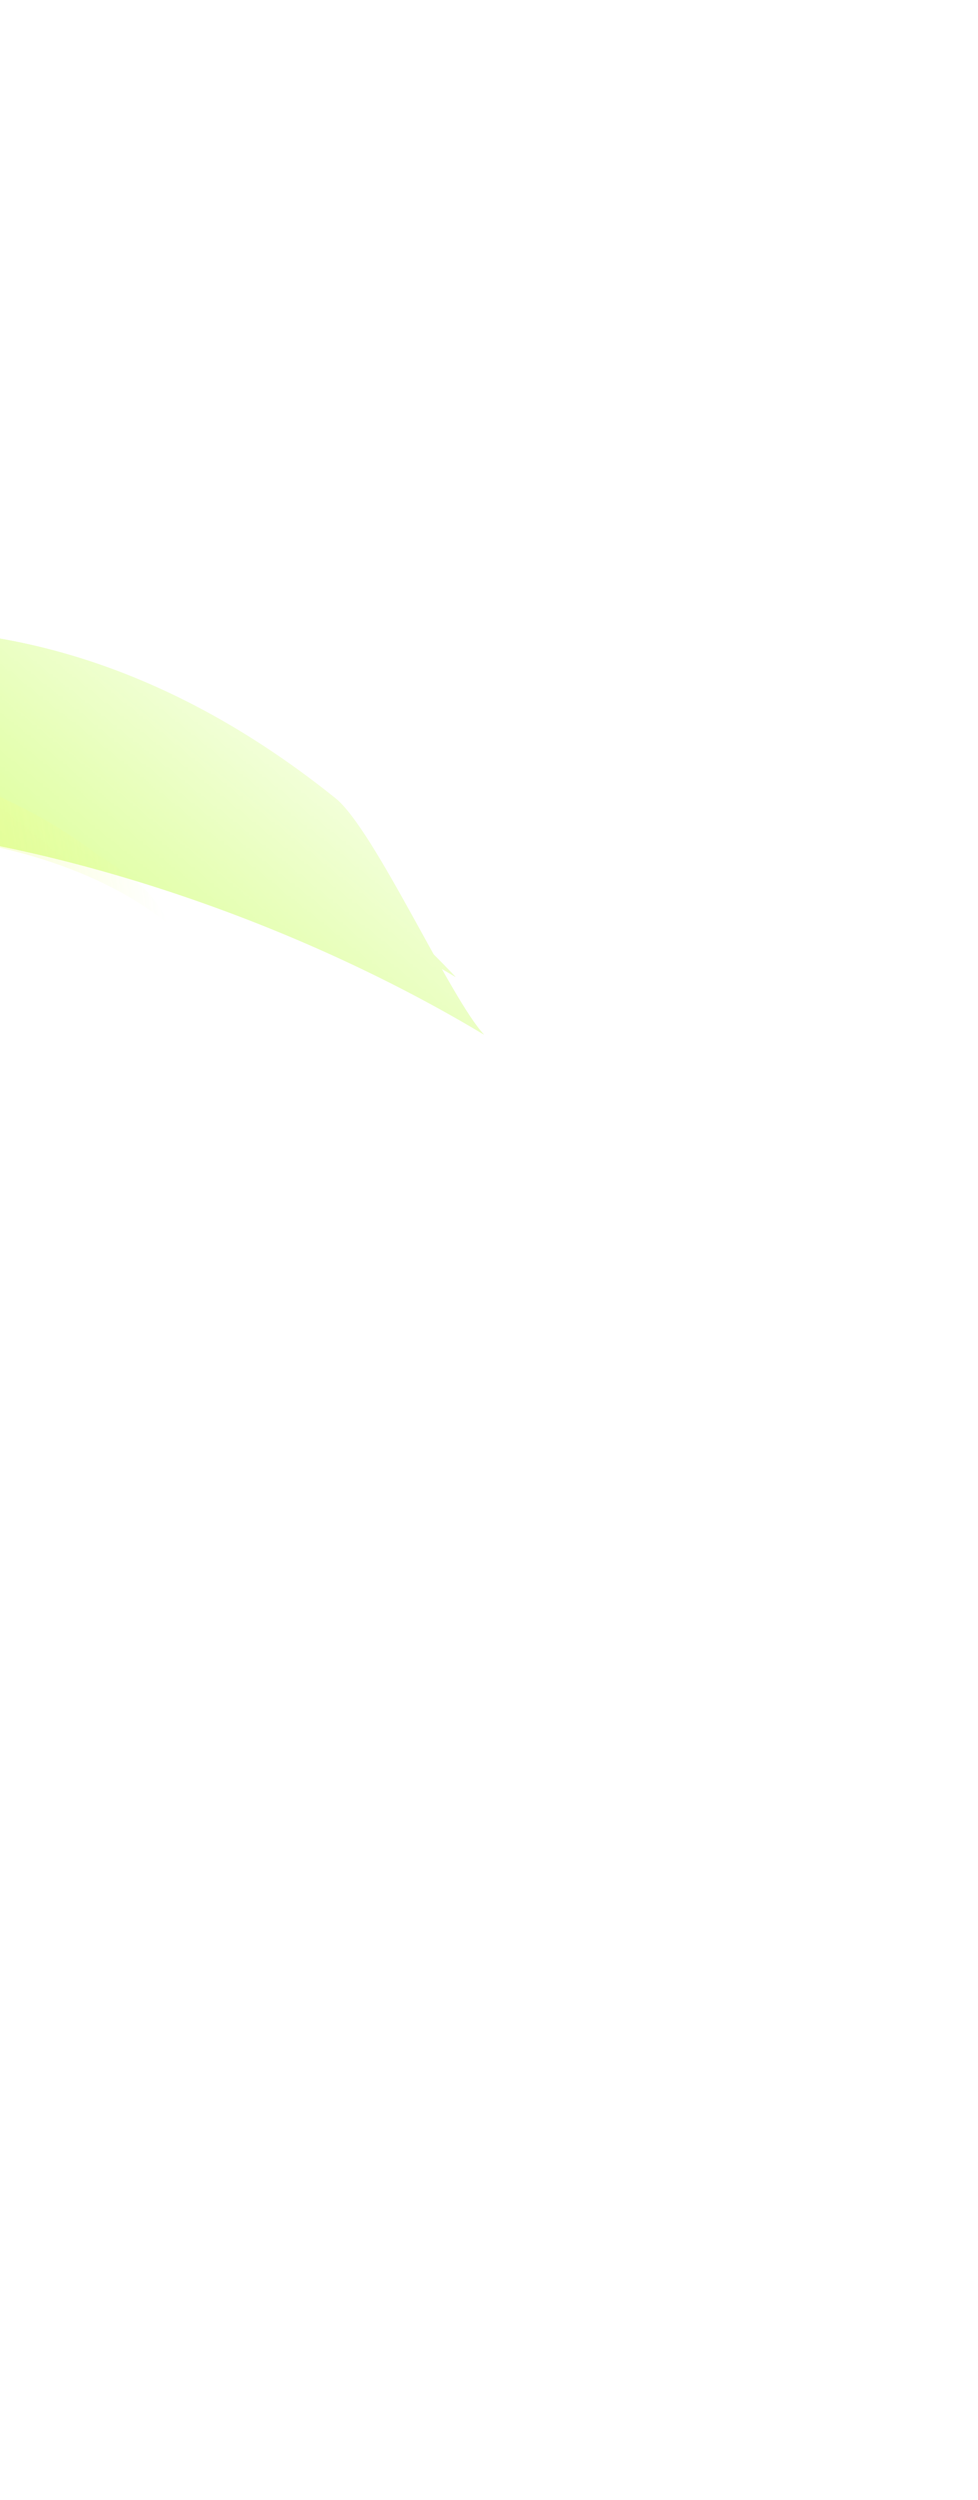 <svg xmlns="http://www.w3.org/2000/svg" width="304" height="777" viewBox="0 0 304 777" fill="none"><mask id="mask0_105_514" style="mask-type:alpha" maskUnits="userSpaceOnUse" x="-472" y="1" width="775" height="775"><rect width="546.831" height="554.586" transform="matrix(-0.779 -0.627 0.628 -0.778 -45.286 775.416)" fill="url(#paint0_linear_105_514)"></rect></mask><g mask="url(#mask0_105_514)"><path d="M-246.931 267.809C-172.42 175.416 -18.152 175.968 97.605 269.042C109.746 278.804 121.024 289.23 131.348 300.13C21.695 234.228 -108.863 242.463 -175.574 325.184C-242.285 407.904 -222.468 536.988 -134.629 629.938C-147.496 622.191 -160.102 613.412 -172.243 603.651C-288.001 510.577 -321.443 360.203 -246.931 267.809Z" fill="url(#paint1_linear_105_514)"></path><g filter="url(#filter0_f_105_514)"><path d="M-239.003 274.184C-164.491 181.791 -18.152 175.968 97.605 269.042C109.746 278.804 121.024 289.23 131.348 300.13C21.695 234.228 -116.792 236.088 -183.502 318.809C-250.213 401.529 -222.468 536.988 -134.629 629.938C-147.496 622.191 -160.102 613.412 -172.243 603.651C-288.001 510.577 -313.514 366.578 -239.003 274.184Z" fill="url(#paint2_linear_105_514)"></path></g><g filter="url(#filter1_f_105_514)"><path d="M-235.039 277.372C-160.528 184.978 -7.913 179.477 107.844 272.551C119.985 282.313 131.263 292.739 141.587 303.638C31.934 237.737 -120.757 232.901 -187.468 315.621C-254.179 398.342 -211.774 544.997 -123.934 637.946C-136.801 630.199 -149.408 621.421 -161.549 611.66C-277.306 518.586 -309.551 369.765 -235.039 277.372Z" fill="url(#paint3_linear_105_514)"></path></g><g filter="url(#filter2_f_105_514)"><path d="M-235.039 277.372C-160.528 184.978 -7.913 179.477 107.844 272.551C119.985 282.313 131.263 292.739 141.587 303.638C31.934 237.737 -120.757 232.901 -187.468 315.621C-254.179 398.342 -211.774 544.997 -123.934 637.946C-136.801 630.199 -149.408 621.421 -161.549 611.66C-277.306 518.586 -309.551 369.765 -235.039 277.372Z" fill="url(#paint4_linear_105_514)"></path></g><g filter="url(#filter3_f_105_514)"><path d="M-235.039 277.372C-160.528 184.978 -7.913 179.477 107.844 272.551C119.985 282.313 131.263 292.739 141.587 303.638C31.934 237.737 -120.757 232.901 -187.468 315.621C-254.179 398.342 -211.774 544.997 -123.934 637.946C-136.801 630.199 -149.408 621.421 -161.549 611.66C-277.306 518.586 -309.551 369.765 -235.039 277.372Z" fill="url(#paint5_linear_105_514)"></path></g><g filter="url(#filter4_f_105_514)"><path d="M-208.468 288.992C-133.957 196.598 -7.913 179.477 107.844 272.551C119.985 282.313 131.263 292.739 141.587 303.638C31.934 237.737 -131.757 220.205 -200.352 305.262C-286.298 411.835 -211.774 544.997 -123.934 637.946C-136.801 630.199 -149.408 621.421 -161.549 611.66C-277.306 518.586 -282.98 381.385 -208.468 288.992Z" fill="url(#paint6_linear_105_514)"></path></g><g filter="url(#filter5_f_105_514)"><path d="M-208.468 288.992C-133.956 196.598 -11.49 155.046 104.267 248.119C116.408 257.881 140.099 310.65 150.423 321.55C40.771 255.648 -131.756 220.205 -200.351 305.262C-286.298 411.835 -192.674 545.117 -104.835 638.067C-98.103 629.719 -144.921 647.765 -157.062 638.003C-272.82 544.929 -282.979 381.385 -208.468 288.992Z" fill="url(#paint7_linear_105_514)"></path></g><g filter="url(#filter6_f_105_514)"><path d="M-208.468 288.992C-133.956 196.598 -11.49 155.046 104.267 248.119C116.408 257.881 140.099 310.65 150.423 321.55C40.771 255.648 -131.756 220.205 -200.351 305.262C-286.298 411.835 -192.674 545.117 -104.835 638.067C-98.103 629.719 -144.921 647.765 -157.062 638.003C-272.82 544.929 -282.979 381.385 -208.468 288.992Z" fill="url(#paint8_linear_105_514)"></path></g><g filter="url(#filter7_f_105_514)"><path d="M-208.468 288.992C-133.956 196.598 -11.49 155.046 104.267 248.119C116.408 257.881 140.099 310.65 150.423 321.55C40.771 255.648 -131.756 220.205 -200.351 305.262C-286.298 411.835 -192.674 545.117 -104.835 638.067C-98.103 629.719 -144.921 647.765 -157.062 638.003C-272.82 544.929 -282.979 381.385 -208.468 288.992Z" fill="url(#paint9_linear_105_514)"></path></g></g><g filter="url(#filter8_f_105_514)"><mask id="mask1_105_514" style="mask-type:alpha" maskUnits="userSpaceOnUse" x="-263" y="162" width="344" height="174"><path opacity="0.8" d="M80.624 292.121L16.907 174.941L-131.209 162.969L-262.101 295.304L-148.937 322.314L-119.868 335.252L62.949 309.991L80.624 292.121Z" fill="url(#paint10_linear_105_514)"></path></mask><g mask="url(#mask1_105_514)"><g opacity="0.8"><path d="M-245.128 311.624C-239.125 289.079 -260.785 297.735 -243.281 280.038C-235.215 271.883 -137.581 242.674 -128.034 236.776C-78.83 219.46 -21.555 228.918 23.395 262.307C32.534 269.074 40.684 276.684 48.503 284.838C8.934 243.505 -58.333 249.208 -101.74 269.057C-163.209 297.105 -199.597 361.267 -172.902 441.684C-216.45 396.033 -214.171 301.234 -219.08 315.009L-245.128 311.624Z" fill="#EFFF8F"></path><g filter="url(#filter9_f_105_514)"><path d="M-233.942 320.731C-227.939 298.186 -249.599 306.841 -232.096 289.145C-224.03 280.99 -126.396 251.781 -116.849 245.883C-67.645 228.567 -10.37 238.025 34.58 271.414C43.719 278.18 51.87 285.79 59.688 293.945C20.12 252.612 -71.544 250.583 -114.951 270.432C-176.42 298.48 -227.192 340.65 -200.497 421.067C-244.046 375.416 -202.986 310.341 -207.895 324.116L-233.942 320.731Z" fill="#EFFF8F"></path></g><g filter="url(#filter10_f_105_514)"><path d="M-233.942 320.731C-227.939 298.186 -249.599 306.841 -232.096 289.145C-224.03 280.99 -126.396 251.781 -116.849 245.883C-67.645 228.567 -10.37 238.025 34.58 271.414C43.719 278.18 51.87 285.79 59.688 293.945C20.12 252.612 -71.544 250.583 -114.951 270.432C-176.42 298.48 -227.192 340.65 -200.497 421.067C-244.046 375.416 -202.986 310.341 -207.895 324.116L-233.942 320.731Z" fill="#EFFF8F"></path></g><g filter="url(#filter11_f_105_514)"><path d="M-233.942 320.731C-227.939 298.186 -249.599 306.841 -232.096 289.145C-224.03 280.99 -126.396 251.781 -116.849 245.883C-67.645 228.567 -10.37 238.025 34.58 271.414C43.719 278.18 51.87 285.79 59.688 293.945C20.12 252.612 -71.544 250.583 -114.951 270.432C-176.42 298.48 -227.192 340.65 -200.497 421.067C-244.046 375.416 -202.986 310.341 -207.895 324.116L-233.942 320.731Z" fill="#EFFF8F"></path></g><g filter="url(#filter12_f_105_514)"><path d="M-233.942 320.731C-227.939 298.186 -249.599 306.841 -232.096 289.145C-224.03 280.99 -126.396 251.781 -116.849 245.883C-67.645 228.567 -10.37 238.025 34.58 271.414C43.719 278.18 51.87 285.79 59.688 293.945C20.12 252.612 -68.975 240.136 -112.381 259.985C-173.85 288.033 -227.192 340.65 -200.497 421.067C-244.046 375.416 -202.986 310.341 -207.895 324.116L-233.942 320.731Z" fill="#EFFF8F"></path></g><g filter="url(#filter13_f_105_514)"><path d="M-233.942 320.731C-227.939 298.186 -249.599 306.841 -232.095 289.145C-224.029 280.989 -126.395 251.781 -116.848 245.883C-67.644 228.567 -10.37 238.025 34.581 271.414C43.72 278.18 55.882 286.57 63.7 294.725C24.132 253.392 -67.02 238.698 -110.427 258.547C-171.896 286.594 -227.192 340.65 -200.497 421.067C-244.045 375.416 -202.985 310.341 -207.894 324.116L-233.942 320.731Z" fill="#EFFF8F"></path></g><g filter="url(#filter14_f_105_514)"><path d="M-245.128 311.624C-239.125 289.079 -260.785 297.735 -243.281 280.038C-235.215 271.883 -136.11 247.635 -126.564 241.737C-77.359 224.421 -21.555 228.918 23.395 262.307C32.534 269.074 40.684 276.684 48.503 284.838C8.934 243.505 -61.151 246.684 -104.558 266.533C-166.027 294.581 -217.632 345.115 -190.936 425.532C-234.485 379.881 -214.171 301.234 -219.08 315.009L-245.128 311.624Z" fill="#EFFF8F"></path></g><g filter="url(#filter15_f_105_514)"><path d="M-239.186 314.212C-233.183 291.667 -254.843 300.323 -237.339 282.626C-229.273 274.471 -130.169 250.223 -120.622 244.325C-71.418 227.009 -15.614 231.506 29.337 264.895C38.476 271.662 46.626 279.272 54.444 287.426C14.876 246.094 -59.154 245.739 -102.561 265.588C-164.03 293.636 -215.635 344.17 -188.94 424.587C-232.488 378.936 -208.229 303.822 -213.138 317.597L-239.186 314.212Z" fill="#EFFF8F"></path></g><g filter="url(#filter16_f_105_514)"><path d="M-236.76 318.207C-230.757 295.662 -252.417 304.318 -234.913 286.621C-226.847 278.466 -127.743 254.218 -118.196 248.32C-68.992 231.004 -13.188 235.501 31.762 268.89C40.902 275.657 49.052 283.267 56.87 291.421C17.302 250.088 -67.351 241.131 -110.757 260.98C-172.227 289.028 -223.831 339.562 -197.136 419.979C-240.684 374.328 -205.803 307.817 -210.713 321.592L-236.76 318.207Z" fill="#EFFF8F"></path></g><g filter="url(#filter17_f_105_514)"><path d="M-236.76 318.207C-230.757 295.662 -252.417 304.318 -234.914 286.621C-226.847 278.466 -134.069 257.742 -124.522 251.843C-75.318 234.528 -4.205 239.412 40.745 272.801C49.884 279.568 49.052 283.267 56.87 291.421C17.302 250.089 -52.15 227.424 -95.557 247.273C-157.026 275.321 -227.769 283.207 -201.074 363.625C-244.622 317.974 -205.804 307.817 -210.713 321.592L-236.76 318.207Z" fill="#EFFF8F"></path></g><g filter="url(#filter18_f_105_514)"><path d="M-236.76 318.207C-230.757 295.662 -252.417 304.318 -234.914 286.621C-226.847 278.466 -120.183 256.06 -110.637 250.162C-61.433 232.846 -4.205 239.412 40.745 272.801C49.884 279.568 49.052 283.267 56.87 291.421C17.302 250.089 -50.685 238.3 -94.091 258.149C-155.561 286.197 -227.769 283.207 -201.074 363.625C-244.622 317.974 -205.804 307.817 -210.713 321.592L-236.76 318.207Z" fill="#EFFF8F"></path></g></g></g></g><defs><filter id="filter0_f_105_514" x="-295.676" y="187.478" width="441.549" height="456.984" filterUnits="userSpaceOnUse" color-interpolation-filters="sRGB"><feGaussianBlur stdDeviation="7.262"></feGaussianBlur></filter><filter id="filter1_f_105_514" x="-318.666" y="161.784" width="503.826" height="519.735" filterUnits="userSpaceOnUse" color-interpolation-filters="sRGB"><feGaussianBlur stdDeviation="21.787"></feGaussianBlur></filter><filter id="filter2_f_105_514" x="-338.031" y="142.418" width="542.557" height="558.466" filterUnits="userSpaceOnUse" color-interpolation-filters="sRGB"><feGaussianBlur stdDeviation="31.469"></feGaussianBlur></filter><filter id="filter3_f_105_514" x="-338.031" y="142.418" width="542.557" height="558.466" filterUnits="userSpaceOnUse" color-interpolation-filters="sRGB"><feGaussianBlur stdDeviation="31.469"></feGaussianBlur></filter><filter id="filter4_f_105_514" x="-407.817" y="60.57" width="699.488" height="727.461" filterUnits="userSpaceOnUse" color-interpolation-filters="sRGB"><feGaussianBlur stdDeviation="75.042"></feGaussianBlur></filter><filter id="filter5_f_105_514" x="-347.982" y="103.691" width="590.393" height="629.283" filterUnits="userSpaceOnUse" color-interpolation-filters="sRGB"><feGaussianBlur stdDeviation="45.994"></feGaussianBlur></filter><filter id="filter6_f_105_514" x="-454.494" y="-2.821" width="803.416" height="842.306" filterUnits="userSpaceOnUse" color-interpolation-filters="sRGB"><feGaussianBlur stdDeviation="99.249"></feGaussianBlur></filter><filter id="filter7_f_105_514" x="-551.322" y="-99.65" width="997.073" height="1035.96" filterUnits="userSpaceOnUse" color-interpolation-filters="sRGB"><feGaussianBlur stdDeviation="147.664"></feGaussianBlur></filter><filter id="filter8_f_105_514" x="-256.213" y="222.33" width="325.861" height="118.87" filterUnits="userSpaceOnUse" color-interpolation-filters="sRGB"><feGaussianBlur stdDeviation="2.974"></feGaussianBlur></filter><filter id="filter9_f_105_514" x="-245.027" y="231.437" width="310.663" height="195.579" filterUnits="userSpaceOnUse" color-interpolation-filters="sRGB"><feGaussianBlur stdDeviation="2.974"></feGaussianBlur></filter><filter id="filter10_f_105_514" x="-302.13" y="174.334" width="424.868" height="309.784" filterUnits="userSpaceOnUse" color-interpolation-filters="sRGB"><feGaussianBlur stdDeviation="31.525"></feGaussianBlur></filter><filter id="filter11_f_105_514" x="-273.578" y="202.885" width="367.766" height="252.681" filterUnits="userSpaceOnUse" color-interpolation-filters="sRGB"><feGaussianBlur stdDeviation="17.25"></feGaussianBlur></filter><filter id="filter12_f_105_514" x="-273.578" y="202.885" width="367.766" height="252.681" filterUnits="userSpaceOnUse" color-interpolation-filters="sRGB"><feGaussianBlur stdDeviation="17.25"></feGaussianBlur></filter><filter id="filter13_f_105_514" x="-273.578" y="202.885" width="371.777" height="252.681" filterUnits="userSpaceOnUse" color-interpolation-filters="sRGB"><feGaussianBlur stdDeviation="17.25"></feGaussianBlur></filter><filter id="filter14_f_105_514" x="-265.73" y="216.367" width="329.698" height="224.63" filterUnits="userSpaceOnUse" color-interpolation-filters="sRGB"><feGaussianBlur stdDeviation="7.733"></feGaussianBlur></filter><filter id="filter15_f_105_514" x="-262.167" y="216.576" width="334.456" height="225.856" filterUnits="userSpaceOnUse" color-interpolation-filters="sRGB"><feGaussianBlur stdDeviation="8.922"></feGaussianBlur></filter><filter id="filter16_f_105_514" x="-251.414" y="228.898" width="317.801" height="200.598" filterUnits="userSpaceOnUse" color-interpolation-filters="sRGB"><feGaussianBlur stdDeviation="4.759"></feGaussianBlur></filter><filter id="filter17_f_105_514" x="-270.448" y="211.434" width="355.869" height="180.742" filterUnits="userSpaceOnUse" color-interpolation-filters="sRGB"><feGaussianBlur stdDeviation="14.276"></feGaussianBlur></filter><filter id="filter18_f_105_514" x="-270.448" y="212.33" width="355.869" height="179.846" filterUnits="userSpaceOnUse" color-interpolation-filters="sRGB"><feGaussianBlur stdDeviation="14.276"></feGaussianBlur></filter><linearGradient id="paint0_linear_105_514" x1="273.416" y1="0" x2="273.416" y2="554.586" gradientUnits="userSpaceOnUse"><stop stop-color="#C4C4C4" stop-opacity="0"></stop><stop offset="0.38" stop-color="#C4C4C4"></stop><stop offset="0.578" stop-color="#C4C4C4"></stop><stop offset="1" stop-color="#C4C4C4" stop-opacity="0"></stop></linearGradient><linearGradient id="paint1_linear_105_514" x1="-259.21" y1="533.726" x2="10.147" y2="198.722" gradientUnits="userSpaceOnUse"><stop stop-color="#CFFF65"></stop><stop offset="1" stop-color="#C1FE48"></stop></linearGradient><linearGradient id="paint2_linear_105_514" x1="-255.246" y1="536.913" x2="14.111" y2="201.91" gradientUnits="userSpaceOnUse"><stop stop-color="#CFFF65"></stop><stop offset="1" stop-color="#C1FE48"></stop></linearGradient><linearGradient id="paint3_linear_105_514" x1="-247.772" y1="542.332" x2="23.604" y2="204.818" gradientUnits="userSpaceOnUse"><stop stop-color="#CFFF65"></stop><stop offset="1" stop-color="#C1FE48"></stop></linearGradient><linearGradient id="paint4_linear_105_514" x1="-247.772" y1="542.332" x2="23.604" y2="204.818" gradientUnits="userSpaceOnUse"><stop stop-color="#CFFF65"></stop><stop offset="1" stop-color="#C1FE48"></stop></linearGradient><linearGradient id="paint5_linear_105_514" x1="-247.772" y1="542.332" x2="23.604" y2="204.818" gradientUnits="userSpaceOnUse"><stop stop-color="#CFFF65"></stop><stop offset="1" stop-color="#C1FE48"></stop></linearGradient><linearGradient id="paint6_linear_105_514" x1="-236.87" y1="551.098" x2="34.505" y2="213.583" gradientUnits="userSpaceOnUse"><stop stop-color="#CFFF65"></stop><stop offset="1" stop-color="#C1FE48"></stop></linearGradient><linearGradient id="paint7_linear_105_514" x1="-242.171" y1="569.572" x2="50.834" y2="205.157" gradientUnits="userSpaceOnUse"><stop stop-color="#CFFF65"></stop><stop offset="1" stop-color="#C1FE48"></stop></linearGradient><linearGradient id="paint8_linear_105_514" x1="-242.171" y1="569.572" x2="50.834" y2="205.157" gradientUnits="userSpaceOnUse"><stop stop-color="#CFFF65"></stop><stop offset="1" stop-color="#C1FE48"></stop></linearGradient><linearGradient id="paint9_linear_105_514" x1="-242.171" y1="569.572" x2="50.834" y2="205.157" gradientUnits="userSpaceOnUse"><stop stop-color="#CFFF65"></stop><stop offset="1" stop-color="#C1FE48"></stop></linearGradient><linearGradient id="paint10_linear_105_514" x1="-165.494" y1="294.046" x2="48.205" y2="261.43" gradientUnits="userSpaceOnUse"><stop stop-color="#C4C4C4" stop-opacity="0"></stop><stop offset="0.566" stop-color="#C4C4C4"></stop><stop offset="1" stop-color="#C4C4C4" stop-opacity="0"></stop></linearGradient></defs></svg>